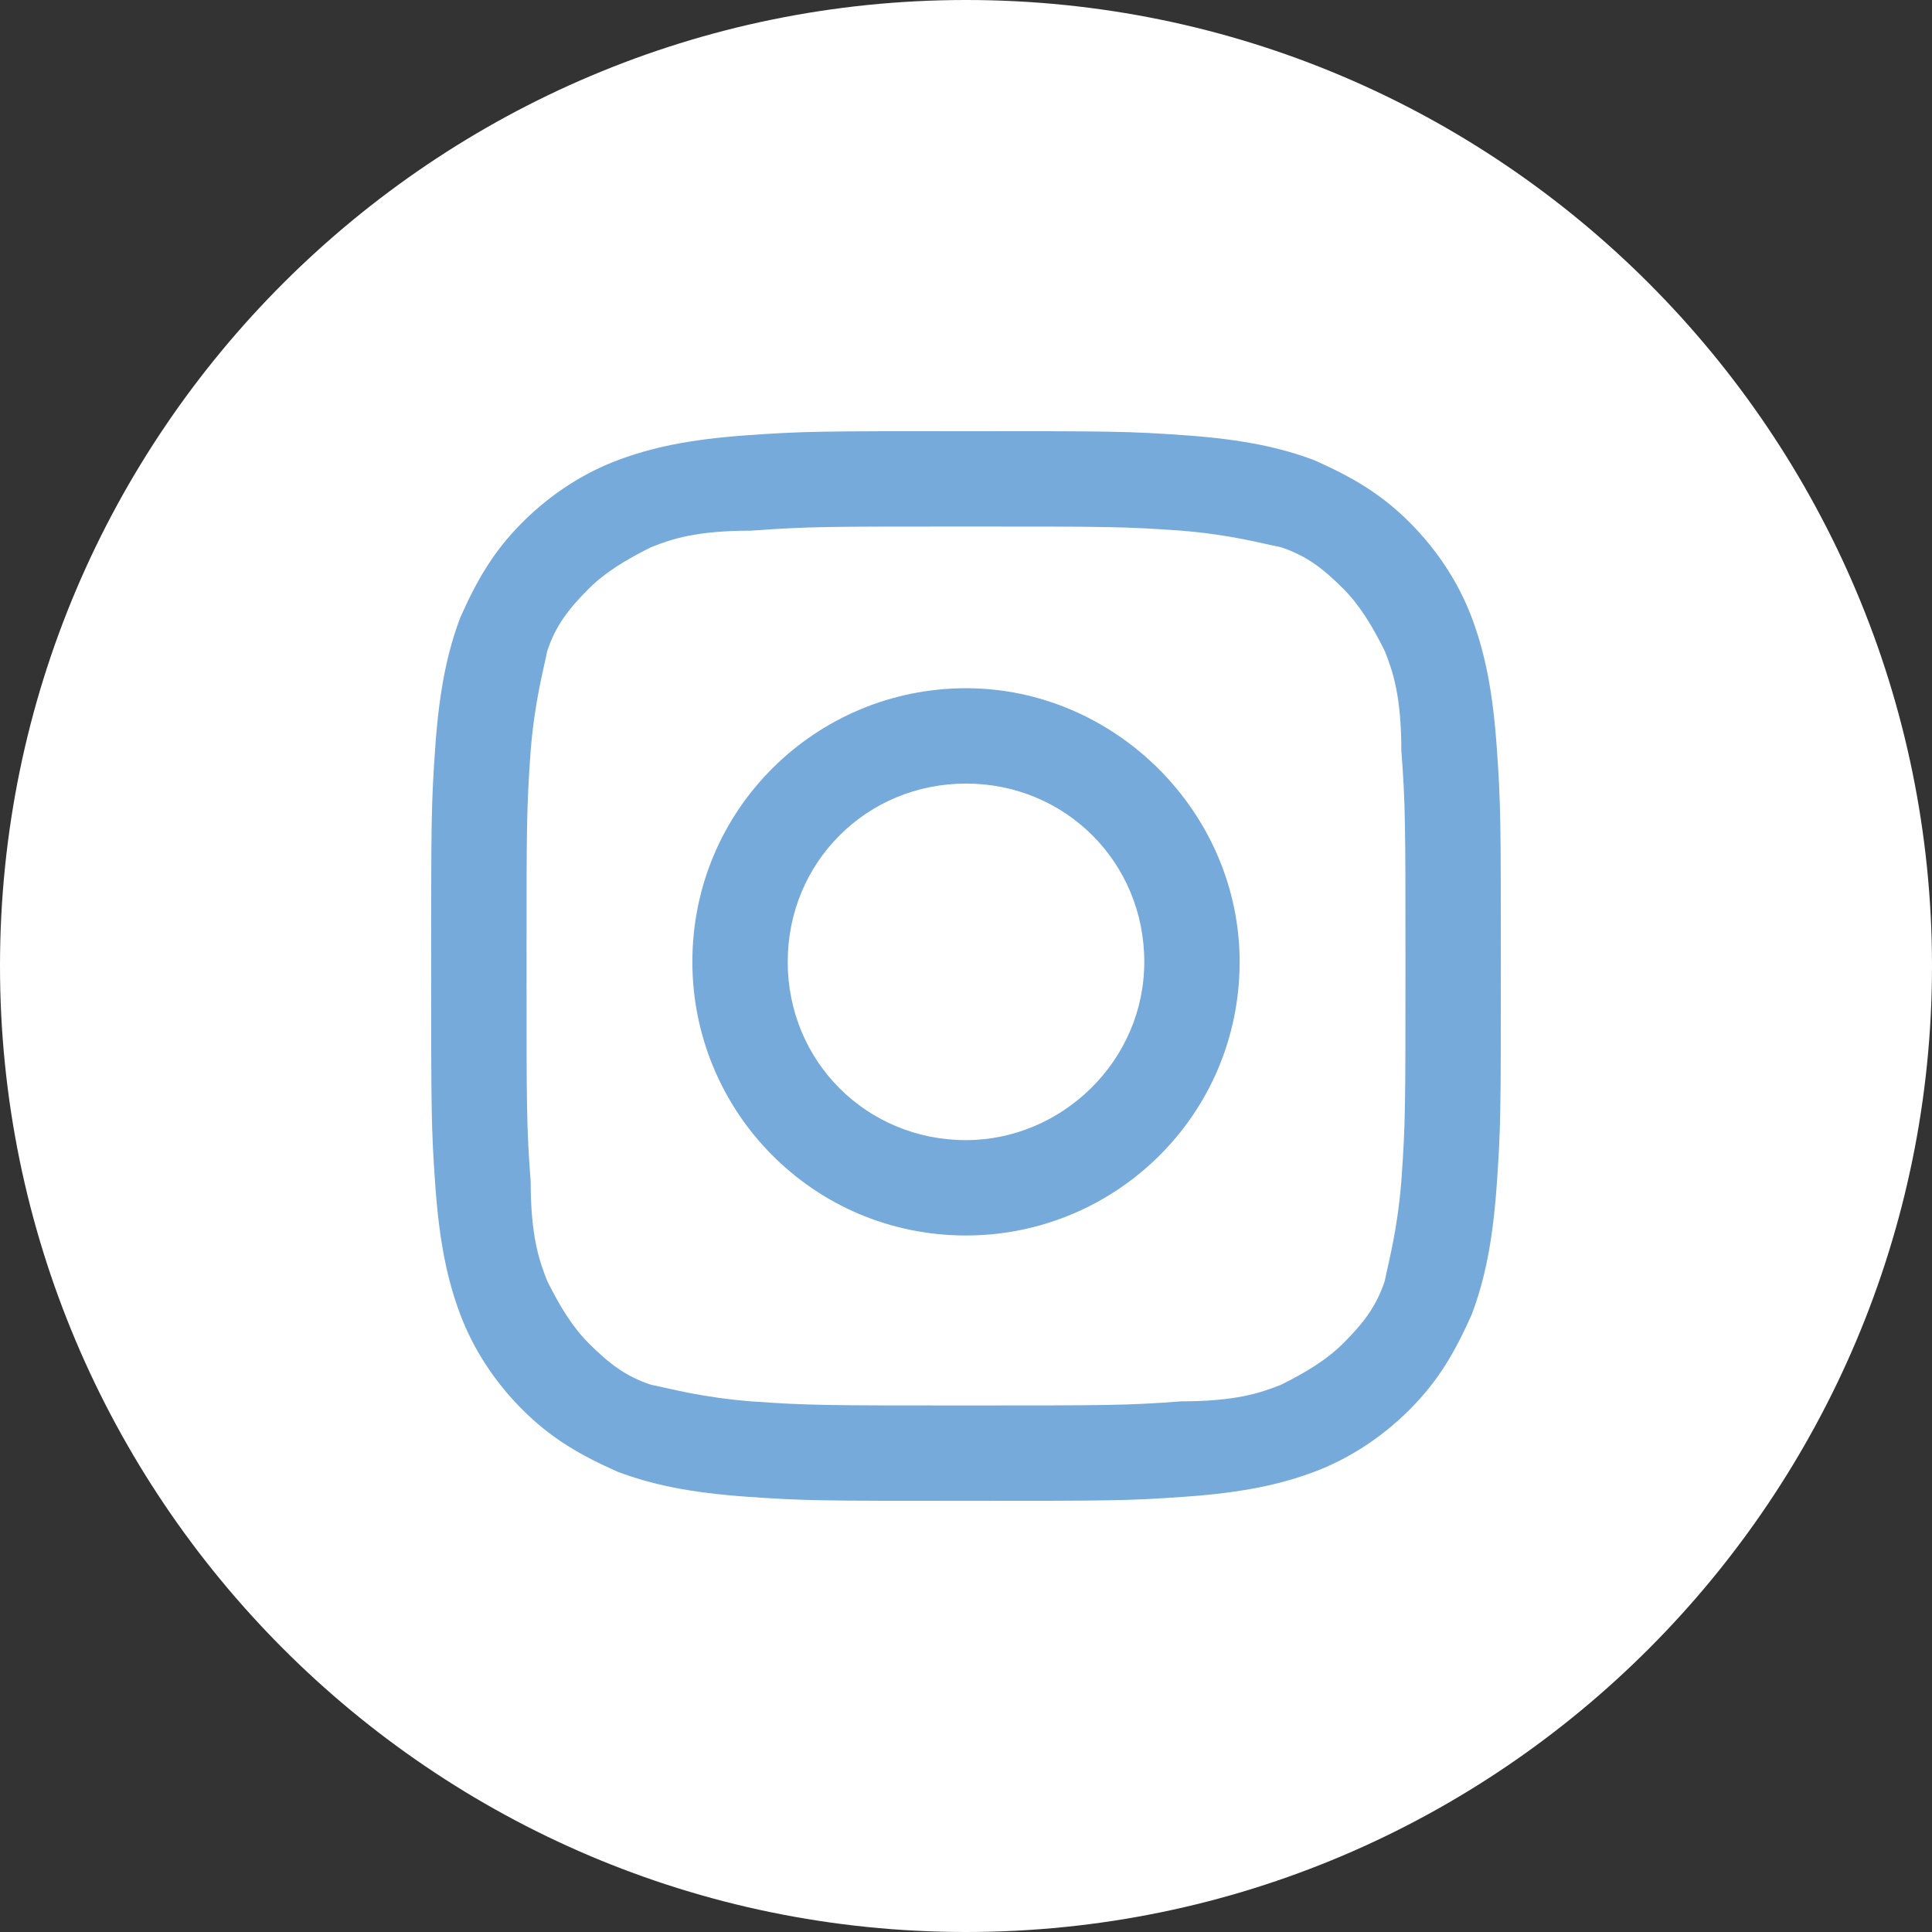 <?xml version="1.0" encoding="UTF-8" standalone="no"?>
<!-- Generator: Adobe Illustrator 18.1.1, SVG Export Plug-In . SVG Version: 6.00 Build 0)  -->

<svg
   xmlns:dc="http://purl.org/dc/elements/1.1/"
   xmlns:cc="http://creativecommons.org/ns#"
   xmlns:rdf="http://www.w3.org/1999/02/22-rdf-syntax-ns#"
   xmlns:svg="http://www.w3.org/2000/svg"
   xmlns="http://www.w3.org/2000/svg"
   xmlns:sodipodi="http://sodipodi.sourceforge.net/DTD/sodipodi-0.dtd"
   xmlns:inkscape="http://www.inkscape.org/namespaces/inkscape"
   version="1.1"
   id="Capa_1"
   x="0px"
   y="0px"
   viewBox="0 0 46.6 46.6"
   enable-background="new 0 0 98 330"
   xml:space="preserve"
   sodipodi:docname="instragram.svg"
   inkscape:version="0.92.3 (2405546, 2018-03-11)"
   width="46.6"
   height="46.6"><rect x="0" y="0" width="46.6" height="46.6" fill="#333333" stroke="none"/><defs
   id="defs19" /><sodipodi:namedview
   pagecolor="#ffffff"
   bordercolor="#666666"
   borderopacity="1"
   objecttolerance="10"
   gridtolerance="10"
   guidetolerance="10"
   inkscape:pageopacity="0"
   inkscape:pageshadow="2"
   inkscape:window-width="1920"
   inkscape:window-height="995"
   id="namedview17"
   showgrid="false"
   inkscape:zoom="2.0227539"
   inkscape:cx="35.299293"
   inkscape:cy="32.675191"
   inkscape:window-x="0"
   inkscape:window-y="0"
   inkscape:window-maximized="1"
   inkscape:current-layer="Capa_1" />



<g
   id="XMLID_1683_"
   transform="translate(-13.7,-214.6)">
	<path
   id="XMLID_1692_"
   d="m 37,261.2 v 0 c -12.9,0 -23.3,-10.5 -23.3,-23.3 v 0 C 13.7,225 24.2,214.6 37,214.6 v 0 c 12.9,0 23.3,10.5 23.3,23.3 v 0 c 0,12.8 -10.4,23.3 -23.3,23.3 z"
   inkscape:connector-curvature="0"
   style="fill:#ffffff" />
	<g
   id="XMLID_1684_">
		<path
   id="XMLID_1689_"
   d="m 37,227.3 c 3.4,0 3.8,0 5.2,0.1 1.2,0.1 1.9,0.3 2.4,0.4 0.6,0.2 1,0.5 1.5,1 0.4,0.4 0.7,0.9 1,1.5 0.2,0.5 0.4,1.1 0.4,2.4 0.1,1.3 0.1,1.8 0.1,5.2 0,3.4 0,3.8 -0.1,5.2 -0.1,1.2 -0.3,1.9 -0.4,2.4 -0.2,0.6 -0.5,1 -1,1.5 -0.4,0.4 -0.9,0.7 -1.5,1 -0.5,0.2 -1.1,0.4 -2.4,0.4 -1.3,0.1 -1.8,0.1 -5.2,0.1 -3.4,0 -3.8,0 -5.2,-0.1 -1.2,-0.1 -1.9,-0.3 -2.4,-0.4 -0.6,-0.2 -1,-0.5 -1.5,-1 -0.4,-0.4 -0.7,-0.9 -1,-1.5 -0.2,-0.5 -0.4,-1.1 -0.4,-2.4 -0.1,-1.3 -0.1,-1.8 -0.1,-5.2 0,-3.4 0,-3.8 0.1,-5.2 0.1,-1.2 0.3,-1.9 0.4,-2.4 0.2,-0.6 0.5,-1 1,-1.5 0.4,-0.4 0.9,-0.7 1.5,-1 0.5,-0.2 1.1,-0.4 2.4,-0.4 1.4,-0.1 1.8,-0.1 5.2,-0.1 m 0,-2.3 c -3.5,0 -3.9,0 -5.3,0.1 -1.4,0.1 -2.3,0.3 -3.1,0.6 -0.8,0.3 -1.6,0.8 -2.3,1.5 -0.7,0.7 -1.1,1.4 -1.5,2.3 -0.3,0.8 -0.5,1.7 -0.6,3.1 -0.1,1.4 -0.1,1.8 -0.1,5.3 0,3.5 0,3.9 0.1,5.3 0.1,1.4 0.3,2.3 0.6,3.1 0.3,0.8 0.8,1.6 1.5,2.3 0.7,0.7 1.4,1.1 2.3,1.5 0.8,0.3 1.7,0.5 3.1,0.6 1.4,0.1 1.8,0.1 5.3,0.1 3.5,0 3.9,0 5.3,-0.1 1.4,-0.1 2.3,-0.3 3.1,-0.6 0.8,-0.3 1.6,-0.8 2.3,-1.5 0.7,-0.7 1.1,-1.4 1.5,-2.3 0.3,-0.8 0.5,-1.7 0.6,-3.1 0.1,-1.4 0.1,-1.8 0.1,-5.3 0,-3.5 0,-3.9 -0.1,-5.3 -0.1,-1.4 -0.3,-2.3 -0.6,-3.1 -0.3,-0.8 -0.8,-1.6 -1.5,-2.3 -0.7,-0.7 -1.4,-1.1 -2.3,-1.5 -0.8,-0.3 -1.7,-0.5 -3.1,-0.6 C 40.9,225 40.5,225 37,225"
   inkscape:connector-curvature="0"
   style="fill:#76aadb" />
		<path
   id="XMLID_1686_"
   d="m 37,231.2 c -3.6,0 -6.6,2.9 -6.6,6.6 0,3.6 2.9,6.6 6.6,6.6 3.6,0 6.6,-2.9 6.6,-6.6 0,-3.6 -3,-6.6 -6.6,-6.6 m 0,10.9 c -2.4,0 -4.3,-1.9 -4.3,-4.3 0,-2.4 1.9,-4.3 4.3,-4.3 2.4,0 4.3,1.9 4.3,4.3 0,2.4 -2,4.3 -4.3,4.3"
   inkscape:connector-curvature="0"
   style="fill:#76aadb" />
		<path
   id="XMLID_1685_"
   d="m 45.4,231 c 0,0.8 -0.7,1.5 -1.5,1.5 -0.8,0 -1.5,-0.7 -1.5,-1.5 0,-0.8 0.7,-1.5 1.5,-1.5 0.8,0 1.5,0.6 1.5,1.5"
   inkscape:connector-curvature="0"
   style="fill:#ffffff" />
	</g>
</g>
</svg>